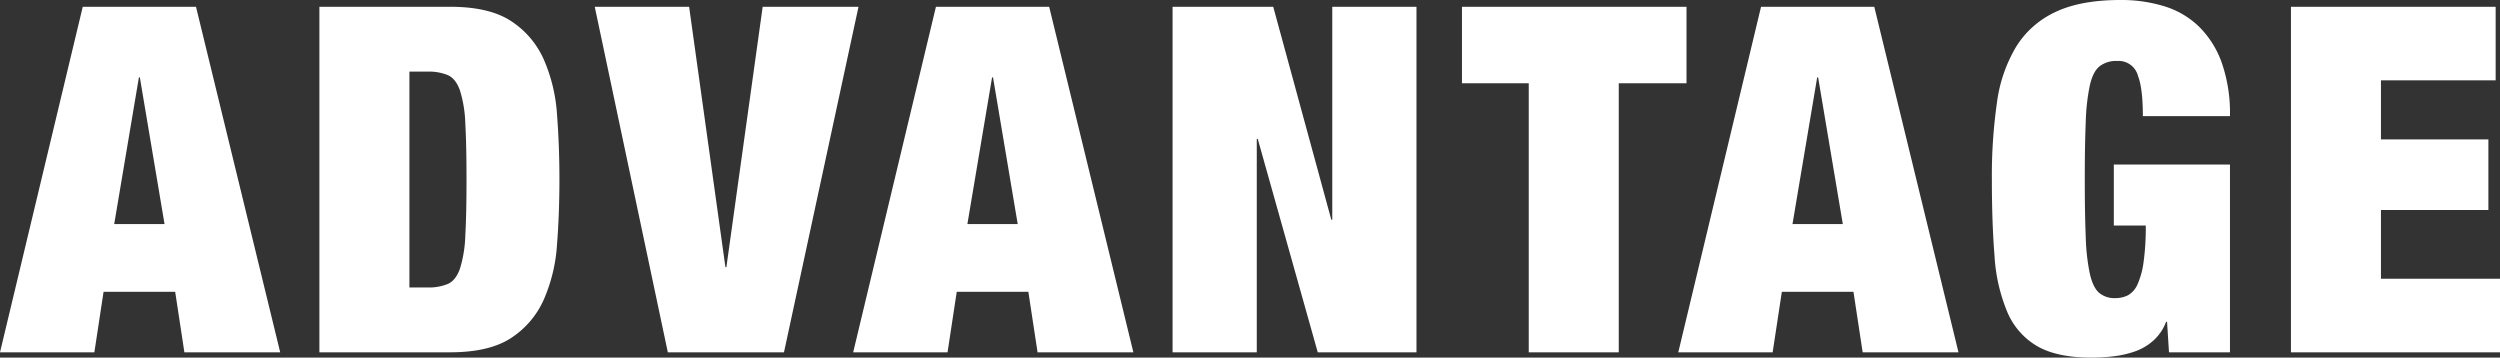 <svg xmlns="http://www.w3.org/2000/svg" width="826.56" height="118.24" viewBox="0 0 826.56 118.24">
  <rect x="0" y="0" width="826.56" height="118.24" fill="#333333" stroke="none"/>
  <path id="パス_45" data-name="パス 45" d="M44.32-90.88,36.16-42.4H52.8L44.64-90.88ZM63.2-114.24,91.04,0H59.36L56.32-20H32.64L29.6,0H-1.6L25.76-114.24Zm40.8,0V0h43.2q12.96,0,20.16-4.72a29.3,29.3,0,0,0,10.8-12.64,53.9,53.9,0,0,0,4.4-18.24q.8-10.32.8-21.52t-.8-21.52a53.9,53.9,0,0,0-4.4-18.24,29.3,29.3,0,0,0-10.8-12.64q-7.2-4.72-20.16-4.72Zm29.76,92.8V-92.8h5.92a16.421,16.421,0,0,1,6.88,1.2q2.56,1.2,3.92,5.04a41.053,41.053,0,0,1,1.76,10.88q.4,7.04.4,18.56t-.4,18.56a41.053,41.053,0,0,1-1.76,10.88q-1.36,3.84-3.92,5.04a16.421,16.421,0,0,1-6.88,1.2Zm61.28-92.8L219.2,0h38.4l24.64-114.24H250.56l-12,86.08h-.32l-12-86.08ZM326.4-90.88,318.24-42.4h16.64l-8.16-48.48Zm18.88-23.36L373.12,0H341.44L338.4-20H314.72L311.68,0h-31.2l27.36-114.24Zm40.8,0V0h27.84V-70.56h.32L434.08,0h32.64V-114.24H438.88v70.4h-.32l-19.2-70.4ZM503.84-88.96V0H533.6V-88.96H556v-25.28H481.76v25.28Zm95.36-1.92L591.04-42.4h16.64l-8.16-48.48Zm18.88-23.36L645.92,0H614.24L611.2-20H587.52L584.48,0h-31.2l27.36-114.24Zm79.2,52.16v20.16h10.56a82.753,82.753,0,0,1-.72,12.08,26.526,26.526,0,0,1-2,7.36,7.575,7.575,0,0,1-3.12,3.6,9.034,9.034,0,0,1-4.24.96,7.822,7.822,0,0,1-5.36-1.76q-2-1.76-3.04-6.24A68.471,68.471,0,0,1,688-38q-.32-7.6-.32-19.12T688-76.24a68.471,68.471,0,0,1,1.36-12.08q1.04-4.48,3.2-6.24a8.975,8.975,0,0,1,5.84-1.76,6.6,6.6,0,0,1,6.88,4.96q1.6,4.16,1.6,13.28h28.8a50.7,50.7,0,0,0-2.72-17.68,31.7,31.7,0,0,0-7.52-11.92A28.426,28.426,0,0,0,714-114.4a48.227,48.227,0,0,0-14.48-2.08q-13.12,0-21.44,3.92a30.248,30.248,0,0,0-13.04,11.44,48.259,48.259,0,0,0-6.4,18.56,170.807,170.807,0,0,0-1.68,25.44q0,14.24.88,25.28a56.685,56.685,0,0,0,4.24,18.56A23.689,23.689,0,0,0,672-2q6.56,3.76,17.92,3.76a59.956,59.956,0,0,0,7.6-.48A32.353,32.353,0,0,0,704.56-.4,17.847,17.847,0,0,0,710.48-4a15.883,15.883,0,0,0,4.08-6.08h.32L715.52,0h20.16V-62.08Zm58.56-52.16V0h69.12V-24.32H785.6V-47.04h35.52V-70.4H785.6V-89.92h37.92v-24.32Z" transform="translate(1.6 116.48)" fill="#fff"/>
</svg>
